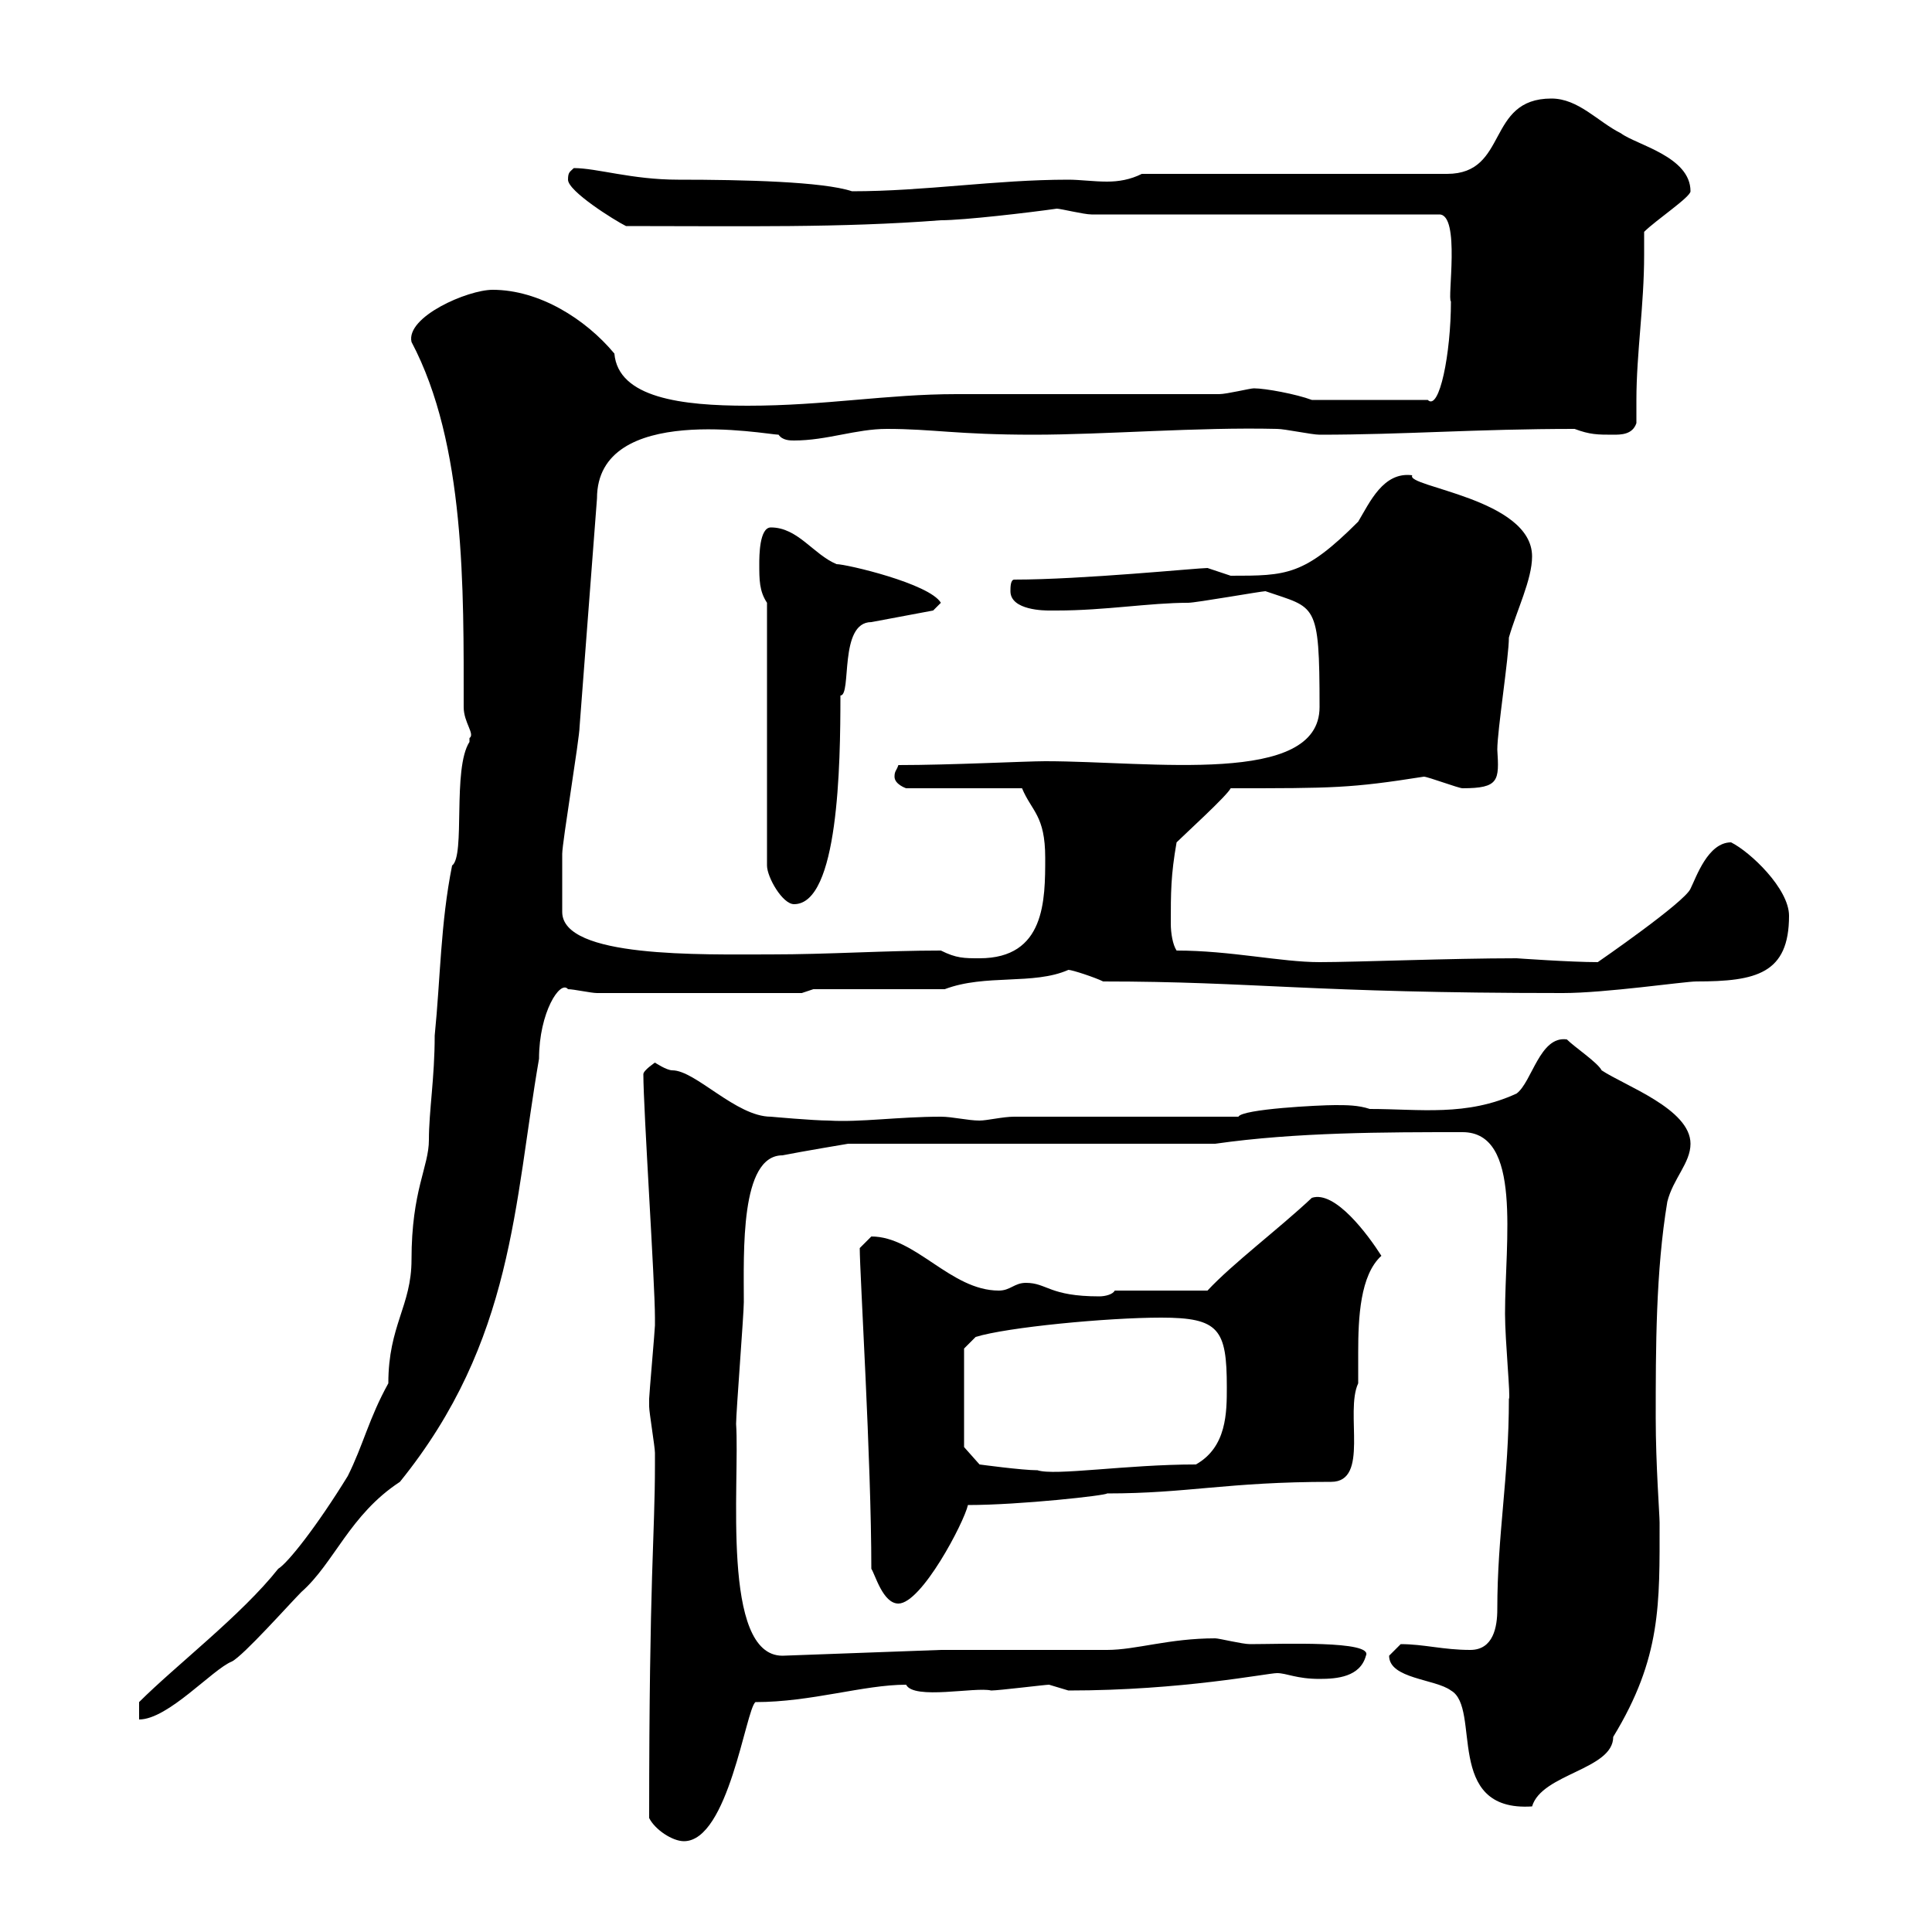 <svg xmlns="http://www.w3.org/2000/svg" xmlns:xlink="http://www.w3.org/1999/xlink" width="300" height="300"><path d="M100.80 282.30C101.70 284.10 104.40 285.90 106.20 285.90C113.10 285.90 115.80 265.50 117.30 264.30C126 264.30 134.10 261.60 140.70 261.60C141.90 264 151.50 261.90 153.90 262.50C155.10 262.50 162.30 261.60 162.90 261.60C162.90 261.60 165.90 262.50 165.90 262.50C183.60 262.50 196.80 259.80 198.30 259.80C199.80 259.80 201.30 260.70 204.90 260.70C207.60 260.70 211.20 260.40 212.10 257.10C213.30 254.70 198.90 255.30 194.10 255.30C192.90 255.30 189.30 254.40 188.70 254.40C181.50 254.40 176.40 256.20 171.90 256.20C169.50 256.20 150.30 256.20 146.10 256.20L121.50 257.10C111.90 257.10 114.90 230.10 114.30 221.10C114.30 219.30 115.50 204 115.50 202.20C115.50 194.40 114.90 179.40 121.50 179.40C124.50 178.80 131.70 177.60 131.70 177.60L188.70 177.60C201.30 175.80 215.10 175.80 227.10 175.80C236.40 175.80 233.70 192.60 233.70 204C233.70 208.20 234.60 217.20 234.30 217.20C234.30 229.50 232.50 238.20 232.50 249.90C232.50 252.60 231.90 256.20 228.30 256.20C224.10 256.20 221.10 255.30 217.50 255.30C217.50 255.30 215.70 257.10 215.70 257.10C215.70 260.70 222.90 260.70 225.30 262.50C230.10 265.20 224.10 281.40 237.90 280.50C239.40 275.40 250.50 274.80 250.50 269.70C258 257.40 257.70 249 257.70 236.40C257.70 235.20 257.10 227.40 257.10 220.20C257.10 209.40 257.10 197.40 258.90 186.60C259.80 183 262.50 180.60 262.50 177.60C262.50 172.20 252.30 168.60 248.70 166.20C248.10 165 244.50 162.60 243.30 161.40C239.10 160.80 237.90 168 235.50 169.80C227.70 173.40 220.50 172.20 212.70 172.20C210.90 171.60 209.10 171.60 207.30 171.60C204.90 171.60 192.90 172.20 192.30 173.40L157.50 173.40C155.70 173.40 153.30 174 152.10 174C150.30 174 147.90 173.40 146.10 173.40C139.50 173.40 133.50 174.30 128.70 174C126.30 174 119.70 173.40 119.70 173.40C114.30 173.40 108 166.20 104.40 166.20C103.50 166.20 101.70 165 101.70 165C101.70 165 99.90 166.20 99.90 166.80C99.90 172.20 101.70 199.20 101.70 204.60C101.70 204.60 101.70 204.60 101.70 205.80C101.70 206.40 100.80 216.60 100.80 217.20C100.80 217.20 100.80 217.20 100.80 218.40C100.80 219.30 101.70 224.70 101.70 225.60C101.70 226.20 101.70 226.80 101.70 227.40C101.70 238.50 100.80 244.50 100.80 282.30ZM72.90 114.60C72.90 114.60 72.90 115.20 72.90 115.20C70.20 119.40 72.30 132.90 70.20 134.40C68.40 143.40 68.40 151.80 67.50 160.80C67.50 167.40 66.60 172.50 66.60 177C66.60 181.20 63.90 184.80 63.90 195.60C63.90 202.80 60.30 205.80 60.30 214.80C57.30 220.20 56.40 224.40 54 229.20C49.20 237 44.70 242.70 43.20 243.60C37.50 250.80 27.30 258.60 21.60 264.30L21.60 267C26.10 267 33 259.20 36 258C37.80 257.10 45 249 46.80 247.20C51.90 242.70 54.30 235.20 62.10 230.10C79.80 208.20 79.80 186.90 83.70 164.40C83.70 157.20 87 152.10 88.20 153.60C89.10 153.60 91.80 154.20 92.70 154.20L124.50 154.20L126.30 153.60L146.70 153.60C153 151.20 160.50 153 165.90 150.60C166.50 150.60 170.10 151.80 171.30 152.40C194.70 152.40 203.40 154.20 242.70 154.20C249.30 154.20 261.60 152.40 263.40 152.40C272.70 152.40 277.80 151.20 277.80 142.20C277.80 138 271.80 132.30 268.80 130.80C265.20 130.80 263.40 136.20 262.50 138C261.60 140.10 248.10 149.40 248.10 149.40C243.90 149.40 235.50 148.80 235.50 148.80C225.30 148.80 210.60 149.40 204.90 149.40C198.90 149.40 191.10 147.60 182.70 147.60C182.10 146.70 181.80 144.90 181.80 143.40C181.80 138.60 181.80 135.90 182.70 130.80C183.90 129.60 190.50 123.60 191.10 122.40C207 122.40 209.70 122.40 221.10 120.60C221.70 120.60 226.50 122.40 227.10 122.40C232.80 122.40 232.80 121.20 232.50 116.40C232.50 113.40 234.30 102 234.30 99C235.50 94.80 237.90 90 237.90 86.40C237.90 77.40 218.10 75.60 219.30 73.80C214.80 73.20 212.70 78 210.90 81C202.50 89.40 199.80 89.40 191.10 89.40C191.10 89.40 187.50 88.20 187.50 88.20C186 88.20 168 90 157.50 90C156.90 90 156.90 91.20 156.90 91.80C156.90 94.80 162.30 94.80 162.90 94.80C164.10 94.80 164.10 94.80 164.10 94.80C171.60 94.80 178.50 93.60 184.50 93.60C185.70 93.60 195.90 91.80 196.50 91.80C204.30 94.50 204.90 93.30 204.90 109.80C204.90 122.10 178.80 118.20 162.30 118.20C159.30 118.20 147.60 118.80 139.50 118.80C139.20 119.70 138.90 119.70 138.90 120.60C138.90 121.80 140.70 122.40 140.70 122.40L158.70 122.40C160.20 126 162.30 126.60 162.30 133.20C162.30 139.80 162.30 148.80 152.10 148.80C149.70 148.80 148.50 148.80 146.10 147.60C137.40 147.60 128.70 148.20 119.70 148.20C108.90 148.20 87.30 148.80 87.30 141.60C87.30 139.80 87.30 134.70 87.30 132.60C87.30 130.80 90 114.60 90 112.80C90.90 100.80 91.80 89.40 92.70 77.40C92.70 62.40 119.10 67.50 120.90 67.50C121.50 68.40 122.70 68.40 123.30 68.40C128.40 68.40 132.90 66.60 137.70 66.60C144.90 66.60 148.50 67.50 160.50 67.50C171.60 67.50 186 66.30 198.30 66.60C199.50 66.60 203.70 67.50 204.90 67.50C218.10 67.50 229.20 66.60 244.50 66.60C246.90 67.50 248.10 67.50 250.50 67.50C251.70 67.50 253.50 67.50 254.10 65.70C254.10 64.50 254.10 63 254.10 62.10C254.10 54.90 255.30 47.40 255.30 39.60C255.30 38.70 255.30 37.50 255.30 36C257.10 34.20 262.50 30.60 262.50 29.70C262.50 24.30 254.10 22.50 251.70 20.70C248.10 18.90 245.10 15.30 240.90 15.30C230.70 15.30 234.30 27 224.70 27L177.30 27C175.50 27.90 173.70 28.20 171.90 28.20C169.80 28.20 167.70 27.90 165.90 27.90C154.50 27.90 143.70 29.70 132.30 29.70C127.80 28.20 115.50 27.90 105.30 27.90C98.10 27.90 92.70 26.10 89.10 26.10C88.50 26.70 88.20 26.70 88.20 27.90C88.20 29.70 95.40 34.20 97.20 35.10C115.50 35.10 130.50 35.40 146.10 34.20C149.70 34.20 159.90 33 164.10 32.40C164.70 32.40 168.30 33.30 169.50 33.30L223.50 33.30C226.80 33.30 224.70 46.50 225.30 46.80C225.30 54.90 223.50 63.90 221.70 62.10L203.70 62.10C201.30 61.20 196.50 60.30 194.70 60.30C194.10 60.30 190.50 61.20 189.30 61.20C182.70 61.20 155.10 61.20 148.50 61.20C137.70 61.20 128.10 63 116.10 63C105.90 63 96 61.80 95.40 54.90C90.90 49.50 83.70 45 76.50 45C72.60 45 63 49.20 63.90 53.10C72.30 69 72 91.50 72 109.80C72 112.20 73.80 114 72.90 114.60ZM135.30 243.60C135.90 244.50 137.10 249 139.50 249C143.10 249 149.70 236.40 150.30 233.70C158.40 233.70 171.90 232.20 171.90 231.90C184.50 231.90 190.50 230.10 206.70 230.10C212.70 230.10 208.80 219.30 210.90 214.80C210.90 213.30 210.90 211.80 210.90 210C210.90 204.60 211.20 198 214.50 195C212.40 191.70 207.30 184.80 203.70 186C198.60 190.80 191.40 196.20 187.50 200.40L173.10 200.40C172.80 201 171.60 201.30 170.70 201.30C162.90 201.30 162.60 199.20 159.30 199.20C157.50 199.20 156.90 200.40 155.10 200.40C147.60 200.40 142.20 192 135.30 192C135.30 192 133.50 193.80 133.50 193.80C133.50 197.70 135.30 226.80 135.30 243.60ZM149.70 224.70L149.70 209.40L151.50 207.60C156.30 206.10 171.90 204.60 180.30 204.60C189.30 204.60 190.50 206.40 190.50 215.40C190.50 219.30 190.50 224.70 185.70 227.40C174.90 227.40 163.80 229.20 161.10 228.30C158.70 228.30 152.10 227.40 152.10 227.40ZM119.10 93.60L119.10 134.40C119.10 136.20 121.50 140.40 123.30 140.40C130.20 140.40 130.50 118.80 130.50 108C132.30 108 130.20 96.60 135.30 96.60L144.90 94.80L146.10 93.60C144.30 90.60 131.40 87.60 129.90 87.60C126.30 86.10 123.90 81.90 119.70 81.90C117.90 81.90 117.90 86.40 117.90 87.60C117.90 90 117.90 91.80 119.10 93.60Z"/></svg>